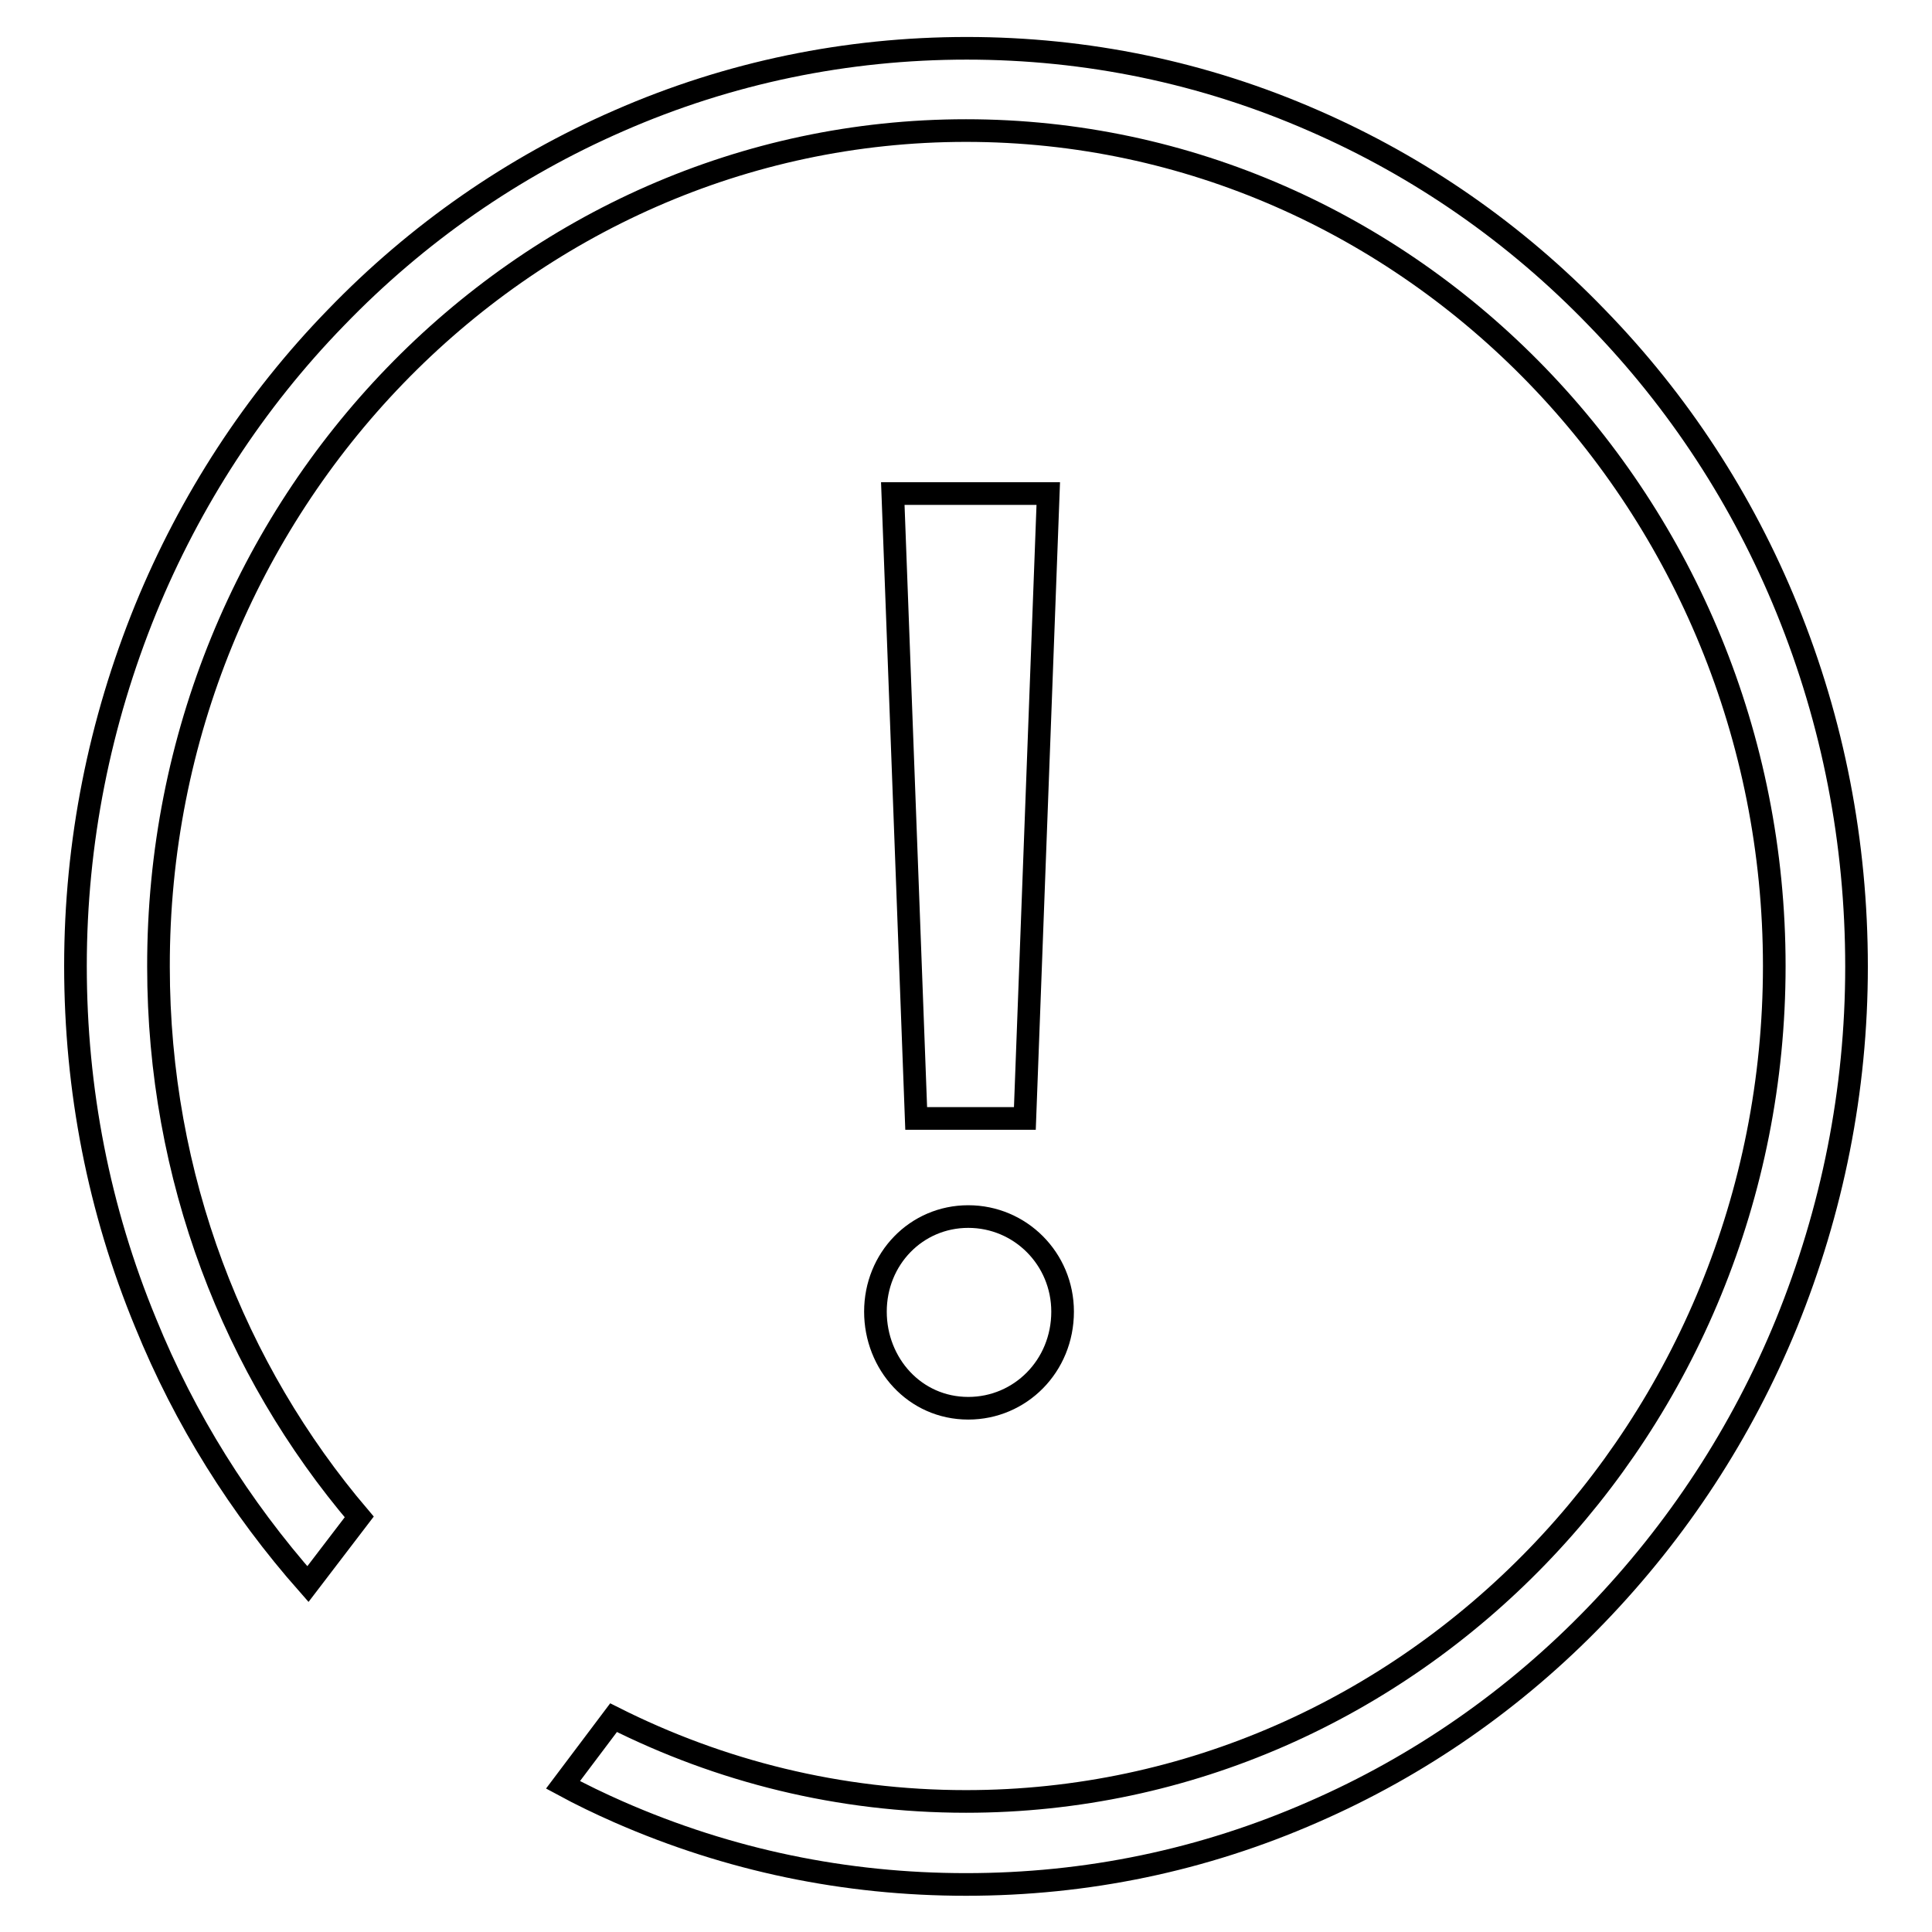 <?xml version="1.0" encoding="utf-8"?>
<!-- Svg Vector Icons : http://www.onlinewebfonts.com/icon -->
<!DOCTYPE svg PUBLIC "-//W3C//DTD SVG 1.1//EN" "http://www.w3.org/Graphics/SVG/1.1/DTD/svg11.dtd">
<svg version="1.1" xmlns="http://www.w3.org/2000/svg" xmlns:xlink="http://www.w3.org/1999/xlink" x="0px" y="0px" viewBox="0 0 256 256" enable-background="new 0 0 256 256" xml:space="preserve">
<g><g><path stroke-width="3" fill-opacity="0" stroke="#000000"  d="M236.8,80.7c-5.9-14.5-14.4-27.5-25.2-38.6c-10.8-11.2-23.5-20-37.5-26.1c-14.6-6.4-30.1-9.6-46-9.6S96.6,9.6,82,16C68,22.1,55.3,30.9,44.5,42.1C33.7,53.2,25.2,66.3,19.3,80.7c-6.1,15-9.3,30.9-9.3,47.3c0,16.4,3.1,32.3,9.3,47.3c5.2,12.8,12.5,24.4,21.5,34.6l6.8-8.9c-16.6-19.5-26.6-45-26.6-72.9C20.9,67,69,17.3,128,17.3c59,0,107.1,49.7,107.1,110.7c0,61-48,110.7-107.1,110.7c-16.8,0-32.6-4-46.7-11.1l-6.7,8.9c2.4,1.3,4.9,2.5,7.4,3.6c14.6,6.4,30,9.6,46,9.6s31.4-3.2,46-9.6c14-6.1,26.7-14.9,37.5-26.1c10.8-11.2,19.3-24.2,25.2-38.6c6.1-15,9.3-30.9,9.3-47.3C246,111.6,242.9,95.7,236.8,80.7z"/><path stroke-width="3" fill-opacity="0" stroke="#000000"  d="M128.3,186.6c6.9,0,12.5-5.6,12.5-12.8c0-7-5.6-12.6-12.5-12.6c-6.9,0-12.3,5.6-12.3,12.6C116,180.7,121.2,186.6,128.3,186.6z"/><path stroke-width="3" fill-opacity="0" stroke="#000000"  d="M135.8,148.2l3.1-82.8h-20.6l3.1,82.8H135.8z"/></g></g>
</svg>